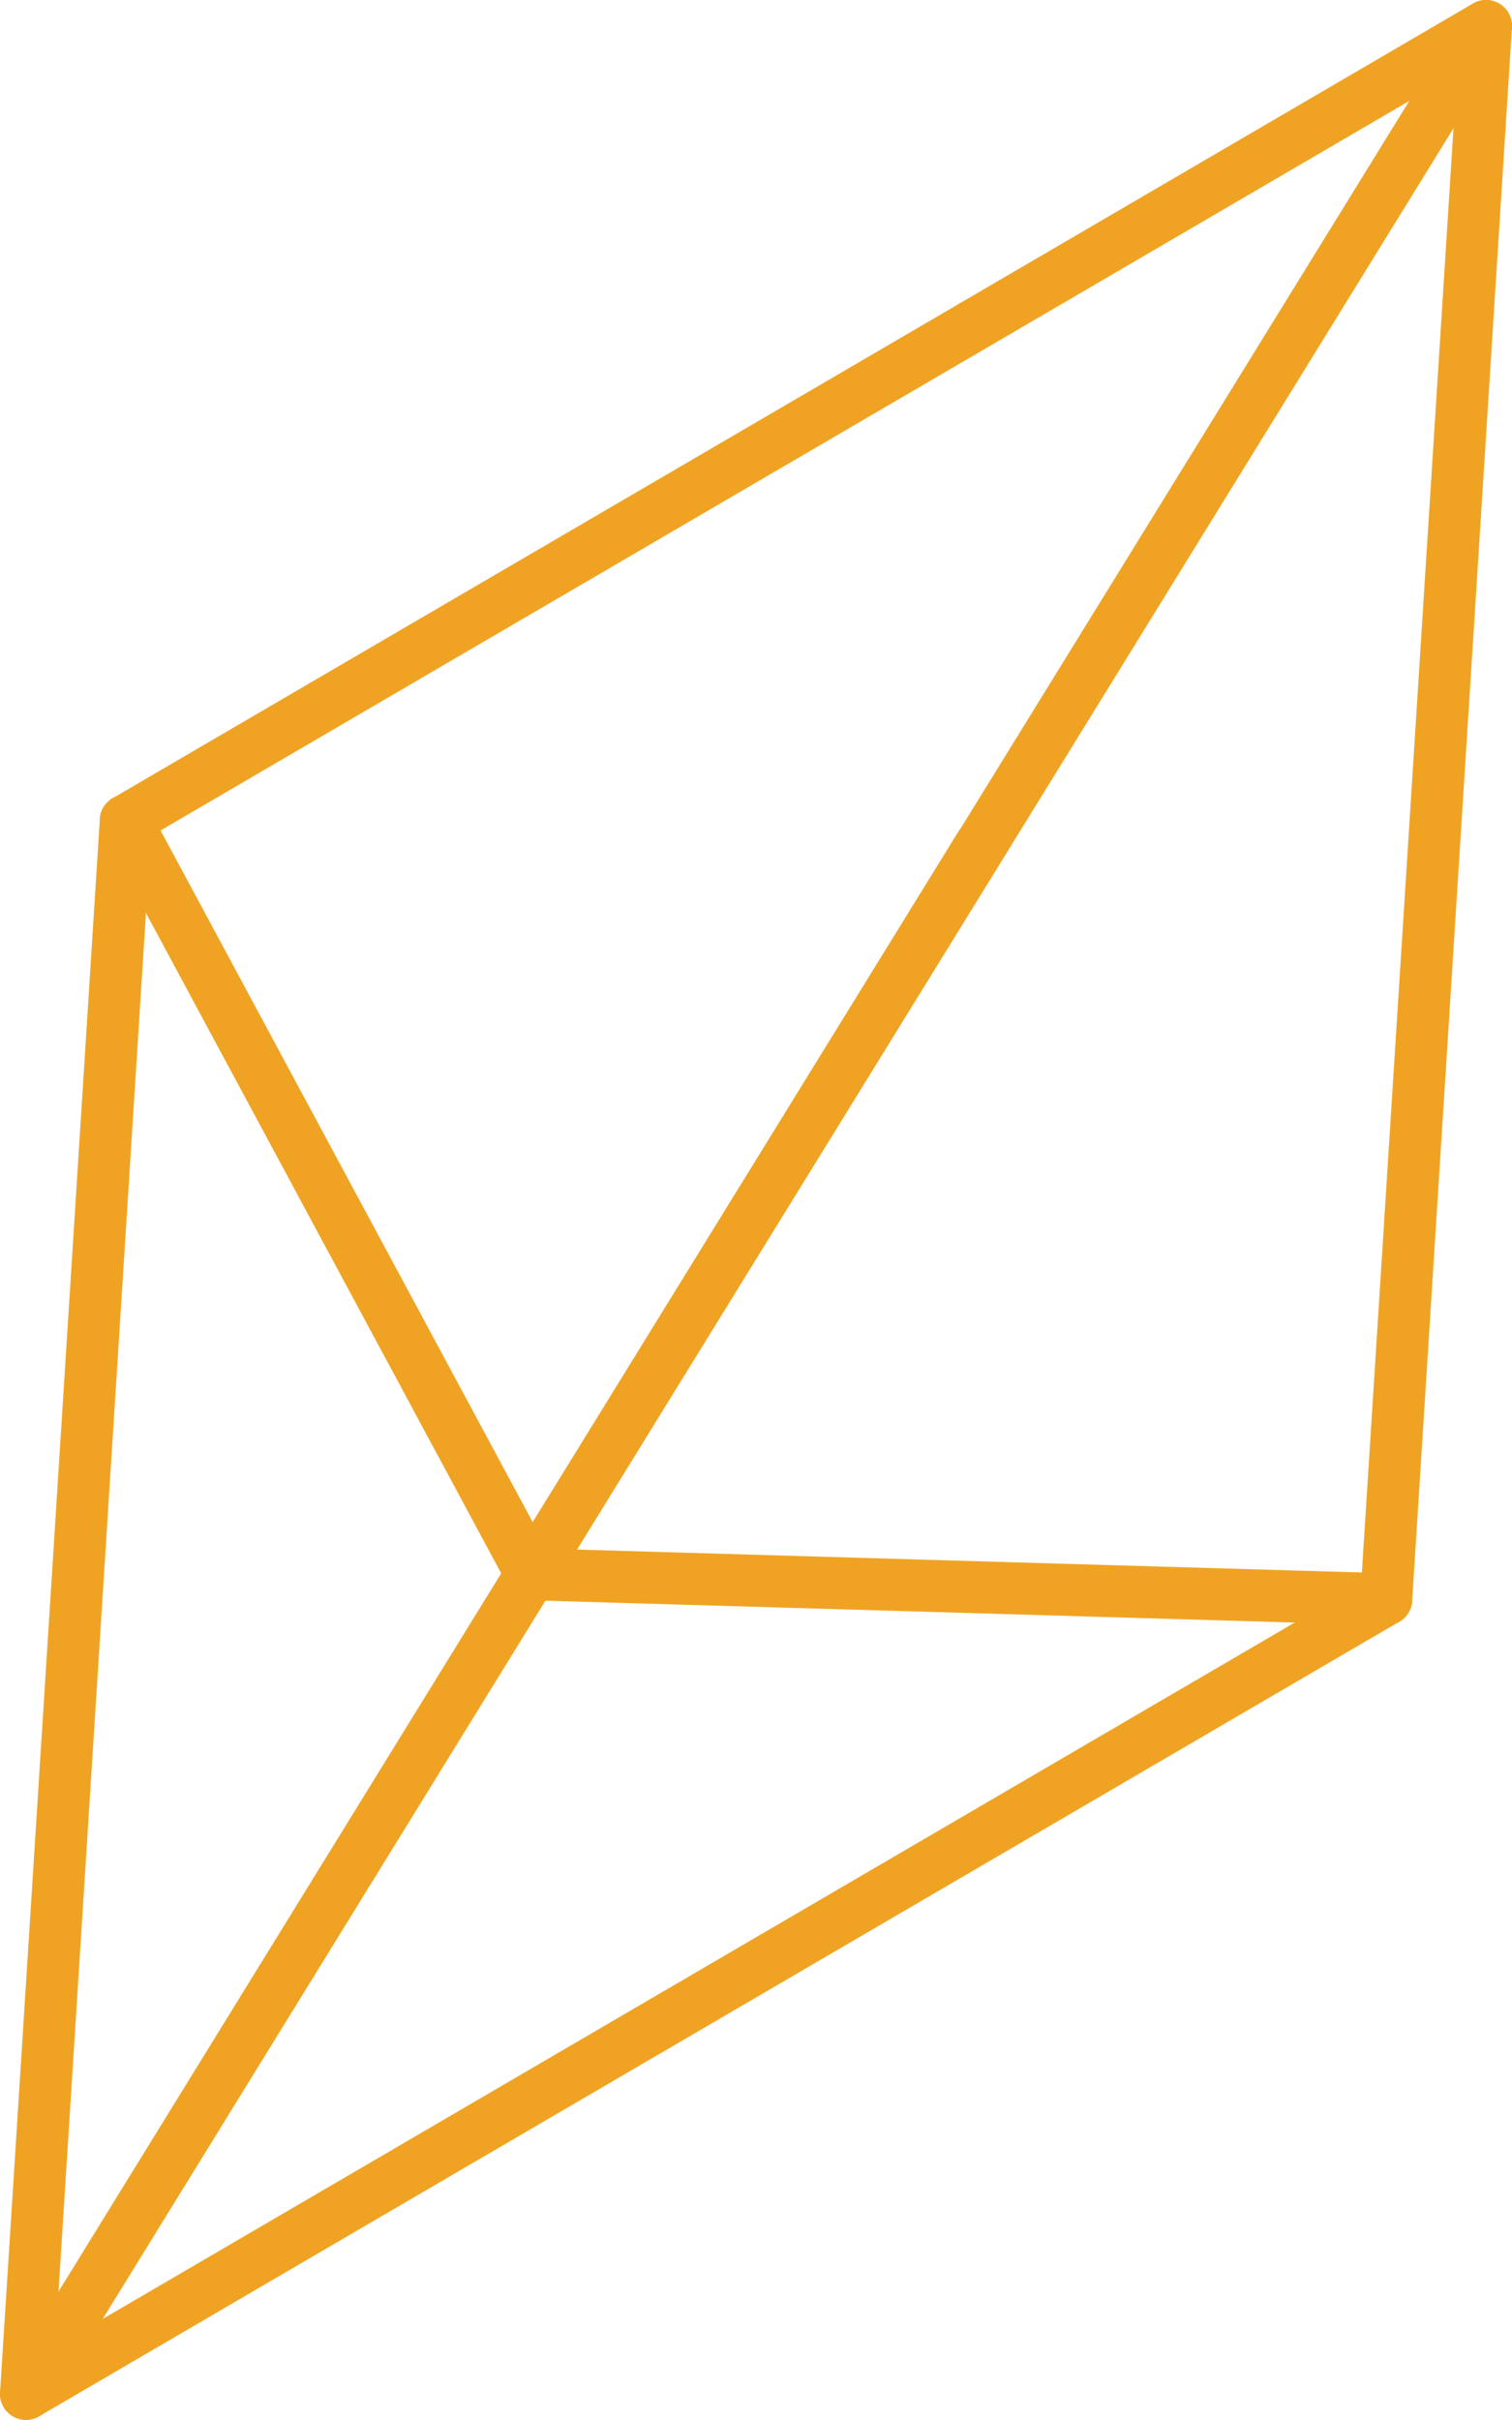 <?xml version="1.0" encoding="UTF-8"?> <svg xmlns="http://www.w3.org/2000/svg" viewBox="0 0 29.09 46.53"> <defs> <style>.cls-1{fill:none;stroke:#f0a323;stroke-linecap:round;stroke-linejoin:round;}</style> </defs> <title>8</title> <g id="Layer_1" data-name="Layer 1"> <polyline class="cls-1" points="26.67 30.75 10.22 30.27 2.42 15.78"></polyline> <polyline class="cls-1" points="2.42 15.78 28.59 0.5 26.67 30.75"></polyline> <line class="cls-1" x1="28.59" y1="0.5" x2="10.22" y2="30.27"></line> <polyline class="cls-1" points="26.67 30.75 0.5 46.03 2.42 15.78"></polyline> <line class="cls-1" x1="0.5" y1="46.03" x2="18.86" y2="16.26"></line> </g> </svg> 